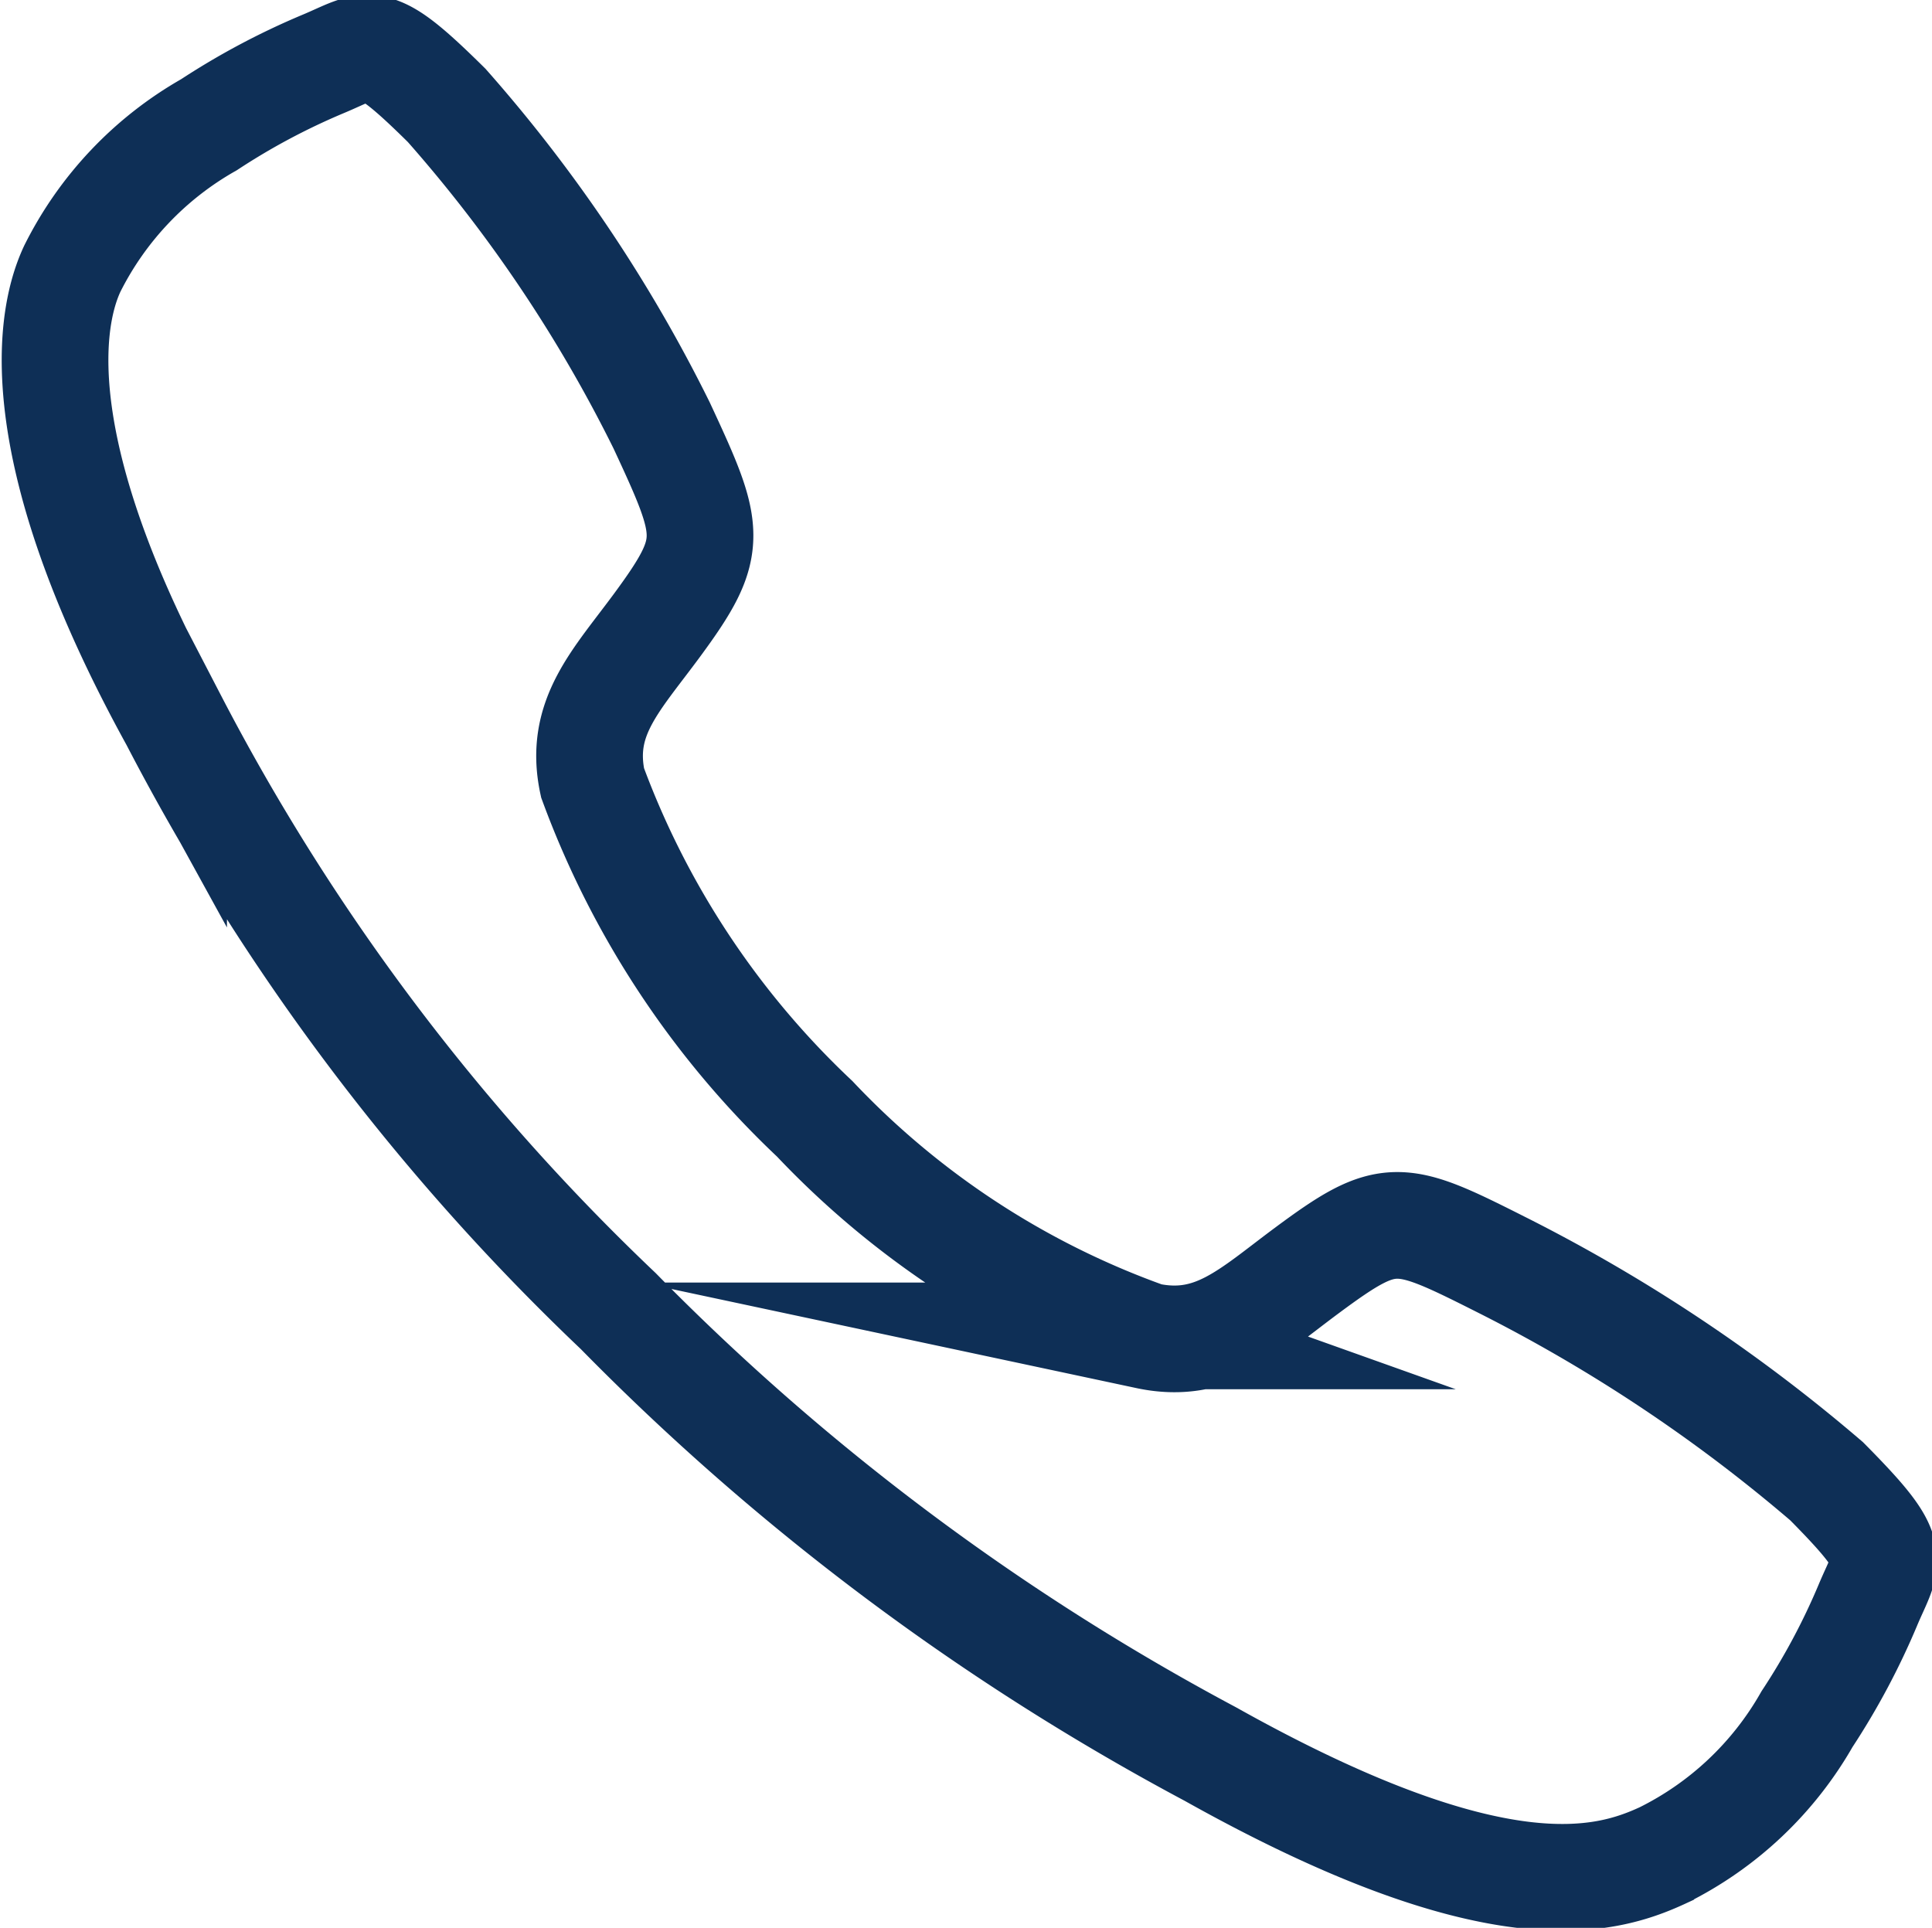 <svg xmlns="http://www.w3.org/2000/svg" width="36.221" height="36.146" viewBox="0 0 36.221 36.146">
  <path id="call-outline" d="M81.208,74.878a30.246,30.246,0,0,0-6.016-4.019c-2-1.009-2.168-1.091-3.742.078-1.05.78-1.748,1.478-2.977,1.216a15.944,15.944,0,0,1-6.237-4.071,16.474,16.474,0,0,1-4.164-6.3c-.263-1.225.446-1.915,1.219-2.967,1.09-1.483,1.007-1.731.076-3.733a27.39,27.39,0,0,0-4.03-6c-1.416-1.4-1.416-1.151-2.328-.772a13.2,13.2,0,0,0-2.129,1.135,6.378,6.378,0,0,0-2.562,2.7c-.512,1.094-.742,3.658,1.9,8.459a41.9,41.9,0,0,0,8.336,11.084,45.608,45.608,0,0,0,11.1,8.305c5.337,2.989,7.384,2.407,8.481,1.9a6.357,6.357,0,0,0,2.706-2.555A13.112,13.112,0,0,0,81.982,77.2C82.362,76.294,82.61,76.294,81.208,74.878Z" transform="translate(-46.963 -47.106)" fill="none" stroke="#0e2f56" stroke-miterlimit="10" stroke-width="2"/>
</svg>

